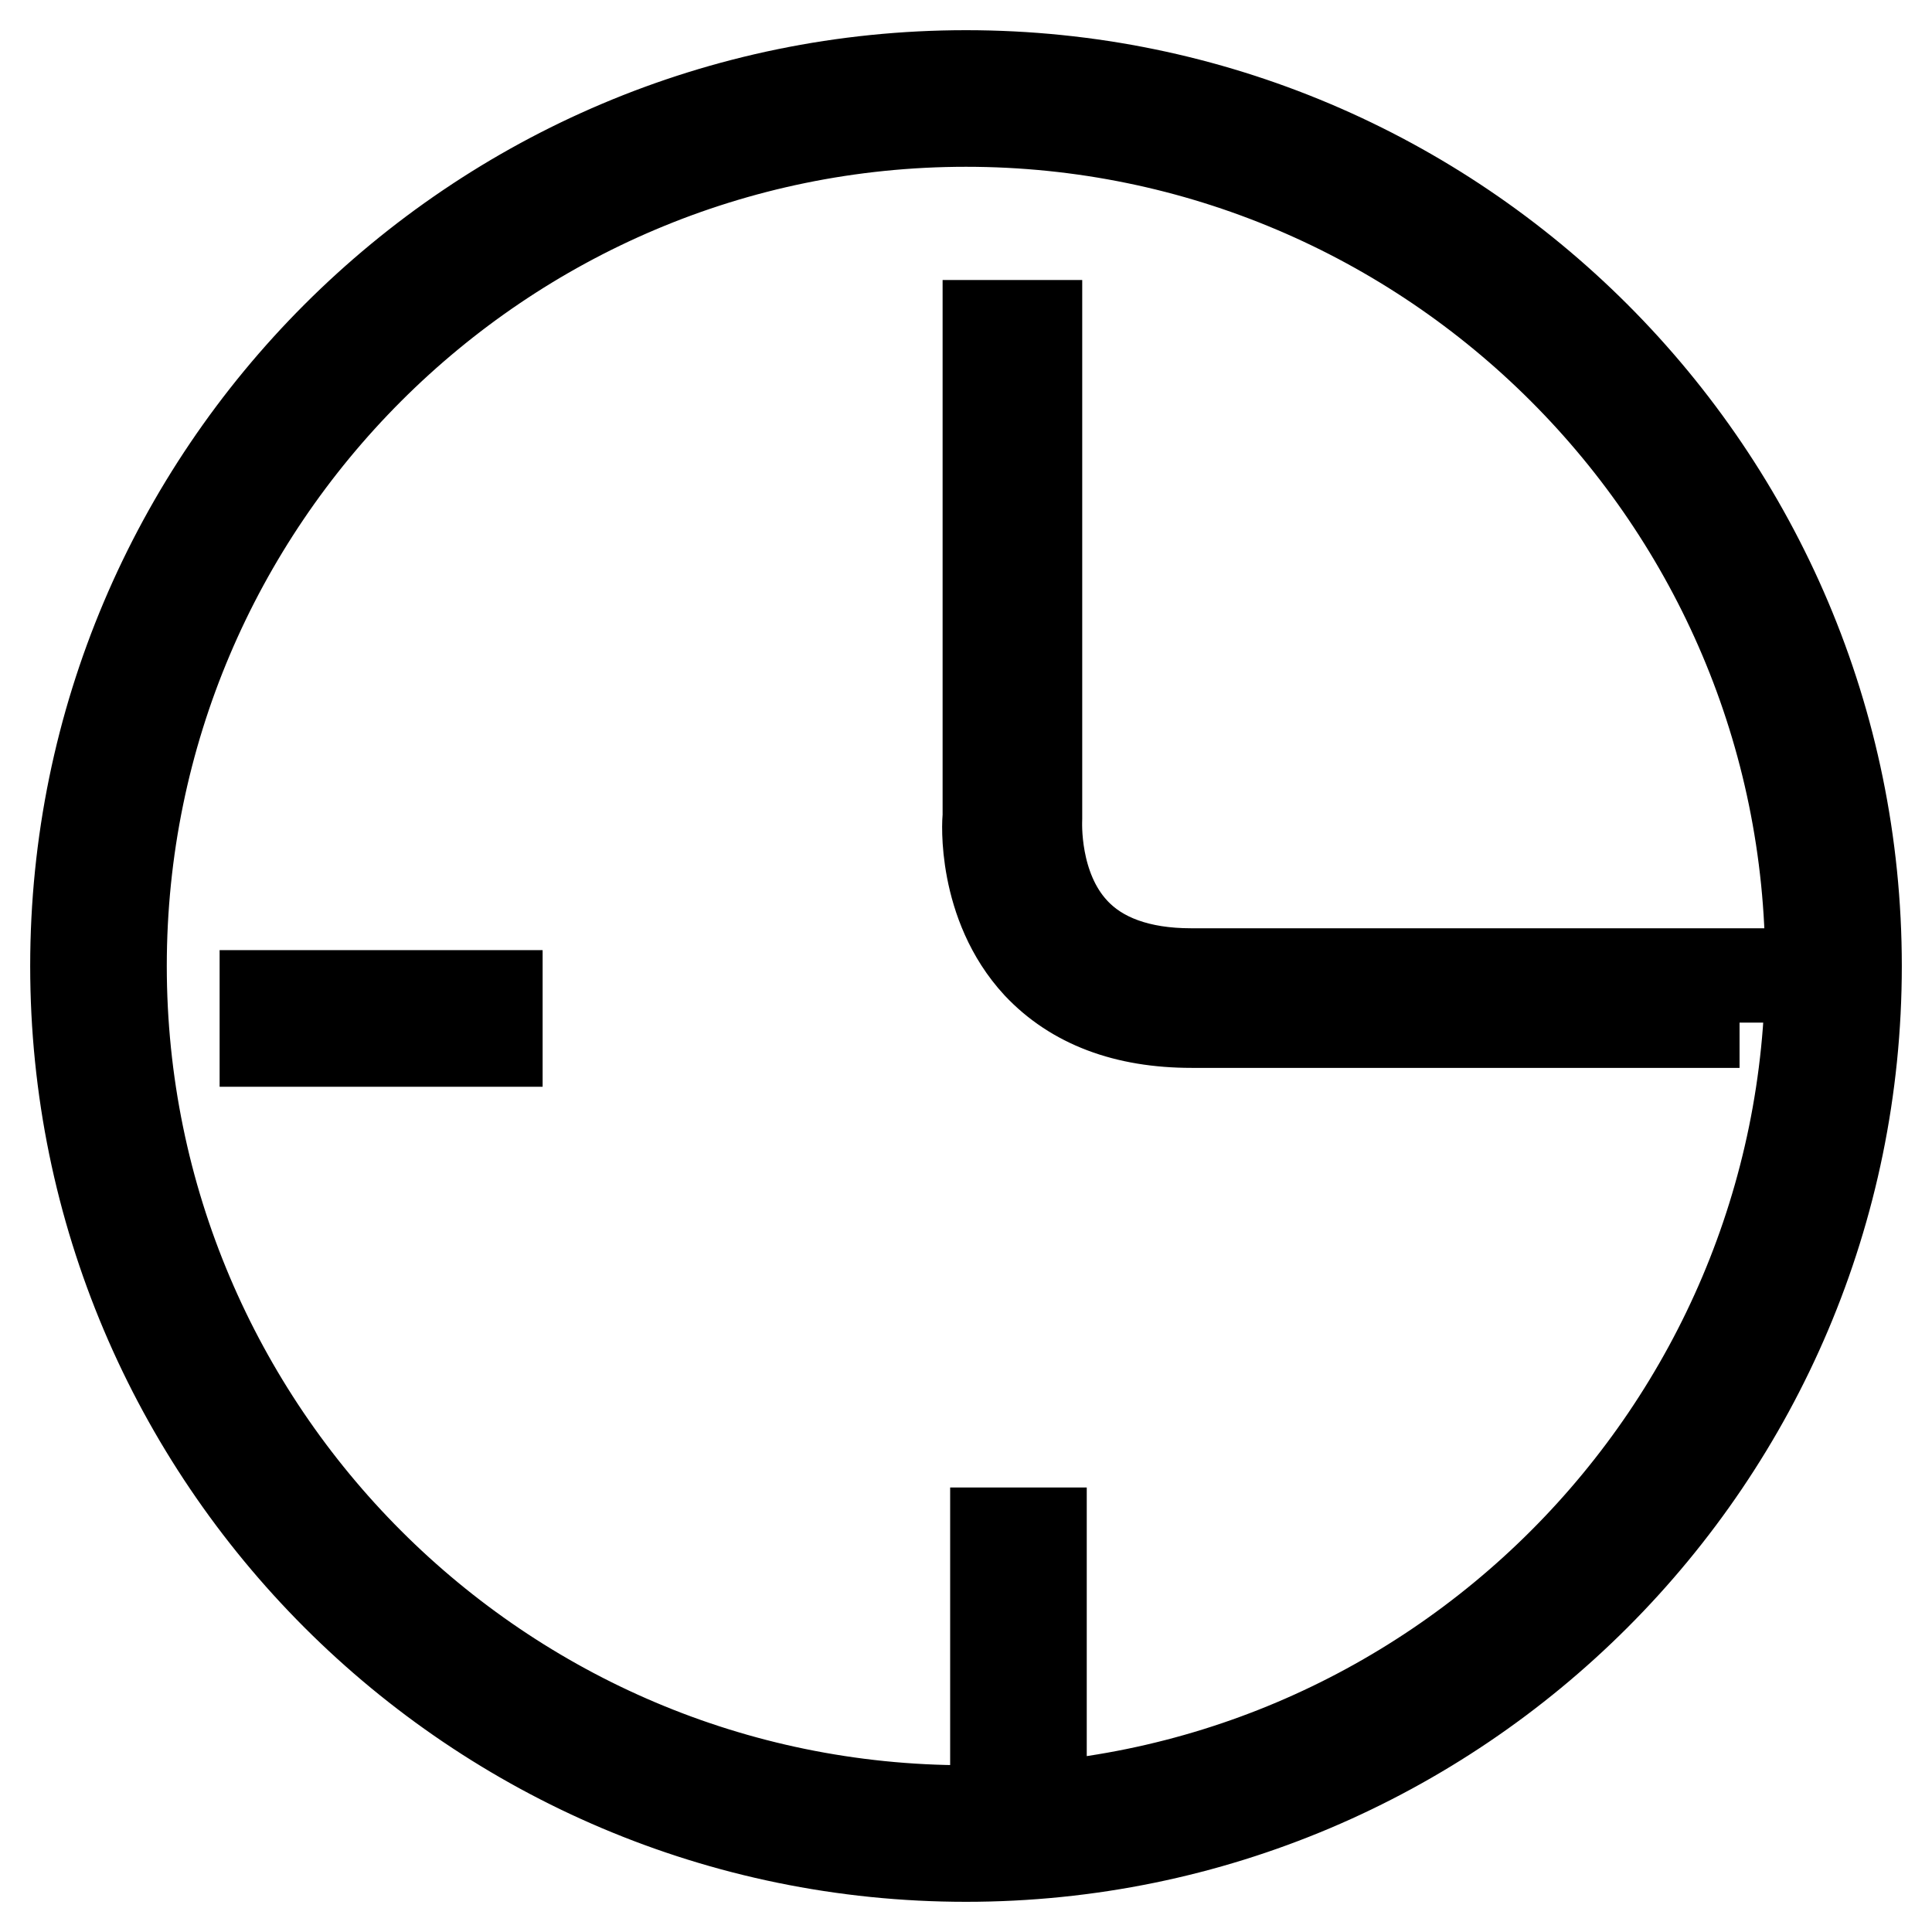 <?xml version="1.0" encoding="utf-8"?>
<!-- Svg Vector Icons : http://www.onlinewebfonts.com/icon -->
<!DOCTYPE svg PUBLIC "-//W3C//DTD SVG 1.1//EN" "http://www.w3.org/Graphics/SVG/1.1/DTD/svg11.dtd">
<svg version="1.1" xmlns="http://www.w3.org/2000/svg" xmlns:xlink="http://www.w3.org/1999/xlink" x="0px" y="0px" viewBox="0 0 256 256" enable-background="new 0 0 256 256" xml:space="preserve">
<g> <path stroke-width="12" fill-opacity="0" stroke="#000000"  d="M128,246c-65.1,0-118-52.9-118-118C10,62.9,62.9,10,128,10s118,52.9,118,118C246,193.1,193.1,246,128,246z  M128,16.1C66.3,16.1,16.1,66.3,16.1,128c0,61.7,50.2,111.9,111.9,111.9S239.9,189.7,239.9,128C239.9,66.3,189.7,16.1,128,16.1z  M230.5,135.5h-72.6c-8.8,0-15.6-2.6-20.4-7.7c-7.4-8-6.7-19.1-6.6-19.5l0-65.2h6.5v65.4c0,0.3-0.5,9.1,4.9,14.9 c3.4,3.7,8.7,5.6,15.5,5.6h72.6V135.5z M131.9,203.1h6.1v30.8h-6.1V203.1z M35.1,131.9h30.8v6.1H35.1V131.9L35.1,131.9z"/></g>
</svg>